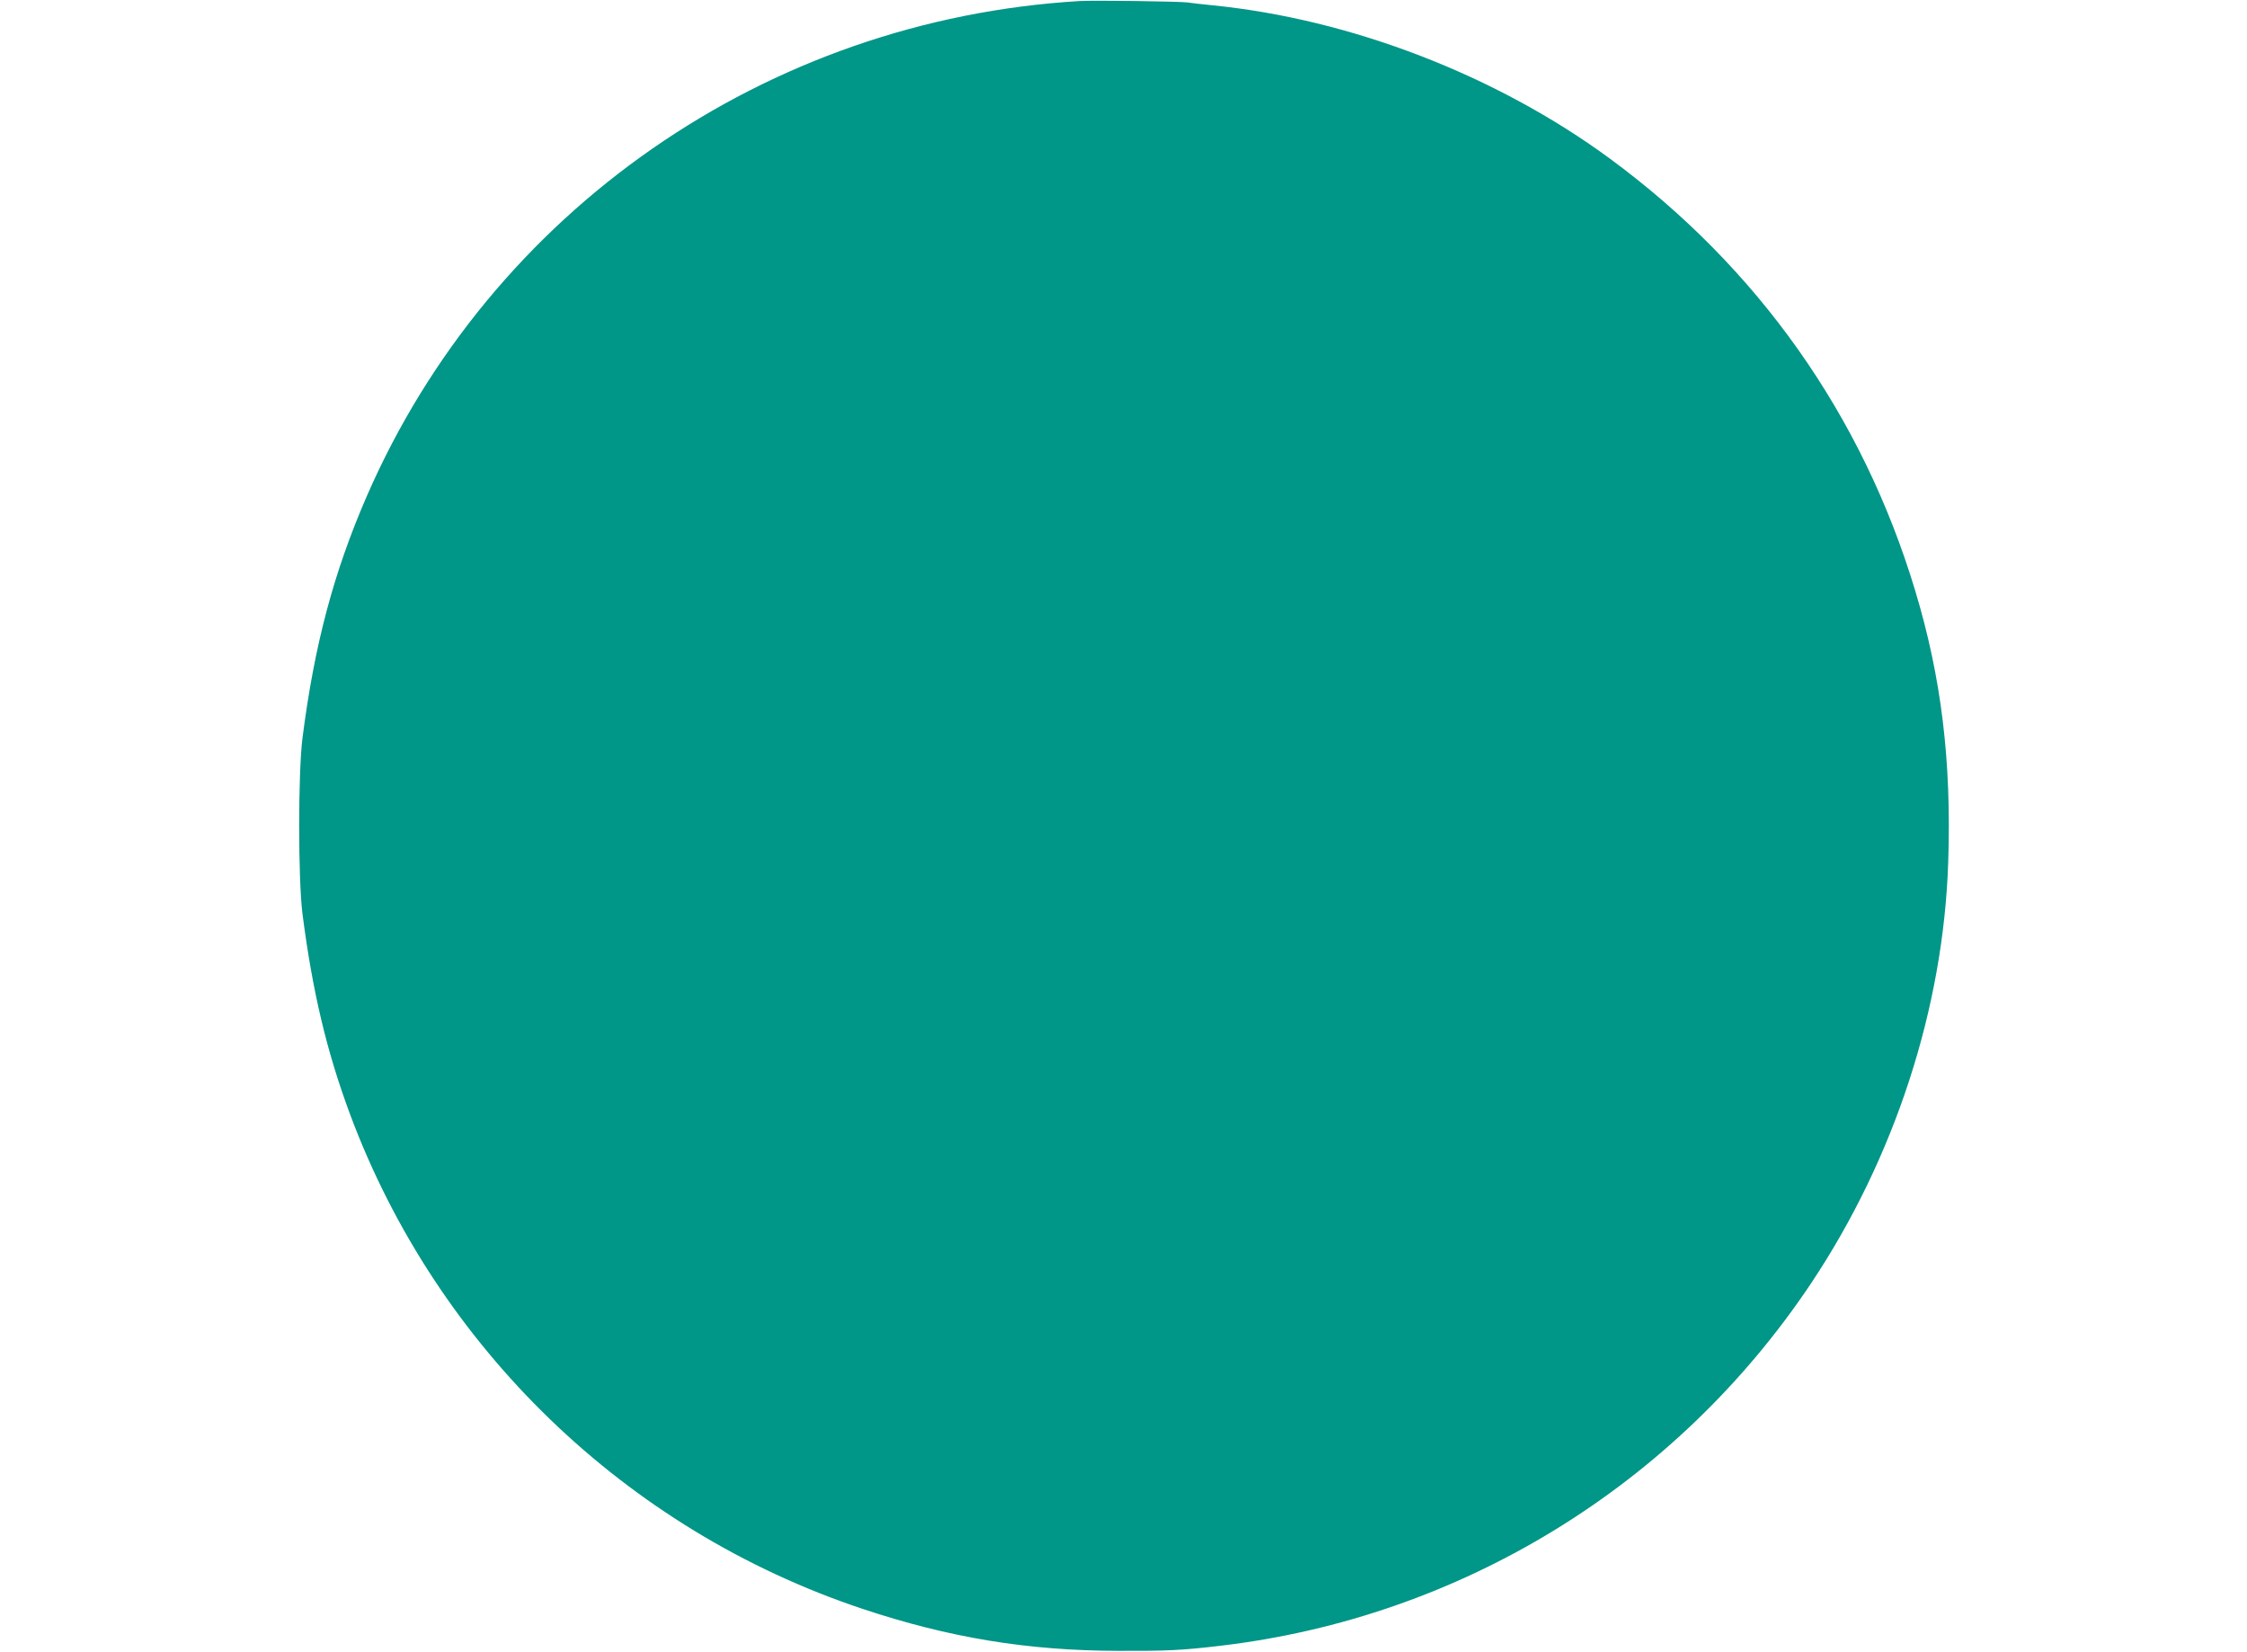 <?xml version="1.0" standalone="no"?>
<!DOCTYPE svg PUBLIC "-//W3C//DTD SVG 20010904//EN"
 "http://www.w3.org/TR/2001/REC-SVG-20010904/DTD/svg10.dtd">
<svg version="1.0" xmlns="http://www.w3.org/2000/svg"
 width="1280pt" height="941pt" viewBox="0 0 1280 941"
 preserveAspectRatio="xMidYMid meet">
<g transform="translate(0,941) scale(0.1,-0.1)"
fill="#009688" stroke="none">
<path d="M6150 9404 c-1783 -106 -3352 -1195 -4060 -2819 -189 -435 -299 -847
-367 -1380 -25 -201 -25 -799 0 -1000 57 -444 138 -785 272 -1145 495 -1326
1571 -2365 2916 -2814 494 -165 943 -239 1459 -240 280 -1 362 3 582 29 1369
161 2597 915 3365 2065 476 714 754 1567 781 2400 19 574 -39 1051 -188 1545
-301 1000 -897 1842 -1740 2462 -645 474 -1477 795 -2265 873 -60 6 -123 13
-140 16 -41 6 -535 13 -615 8z"/>
</g>
</svg>
